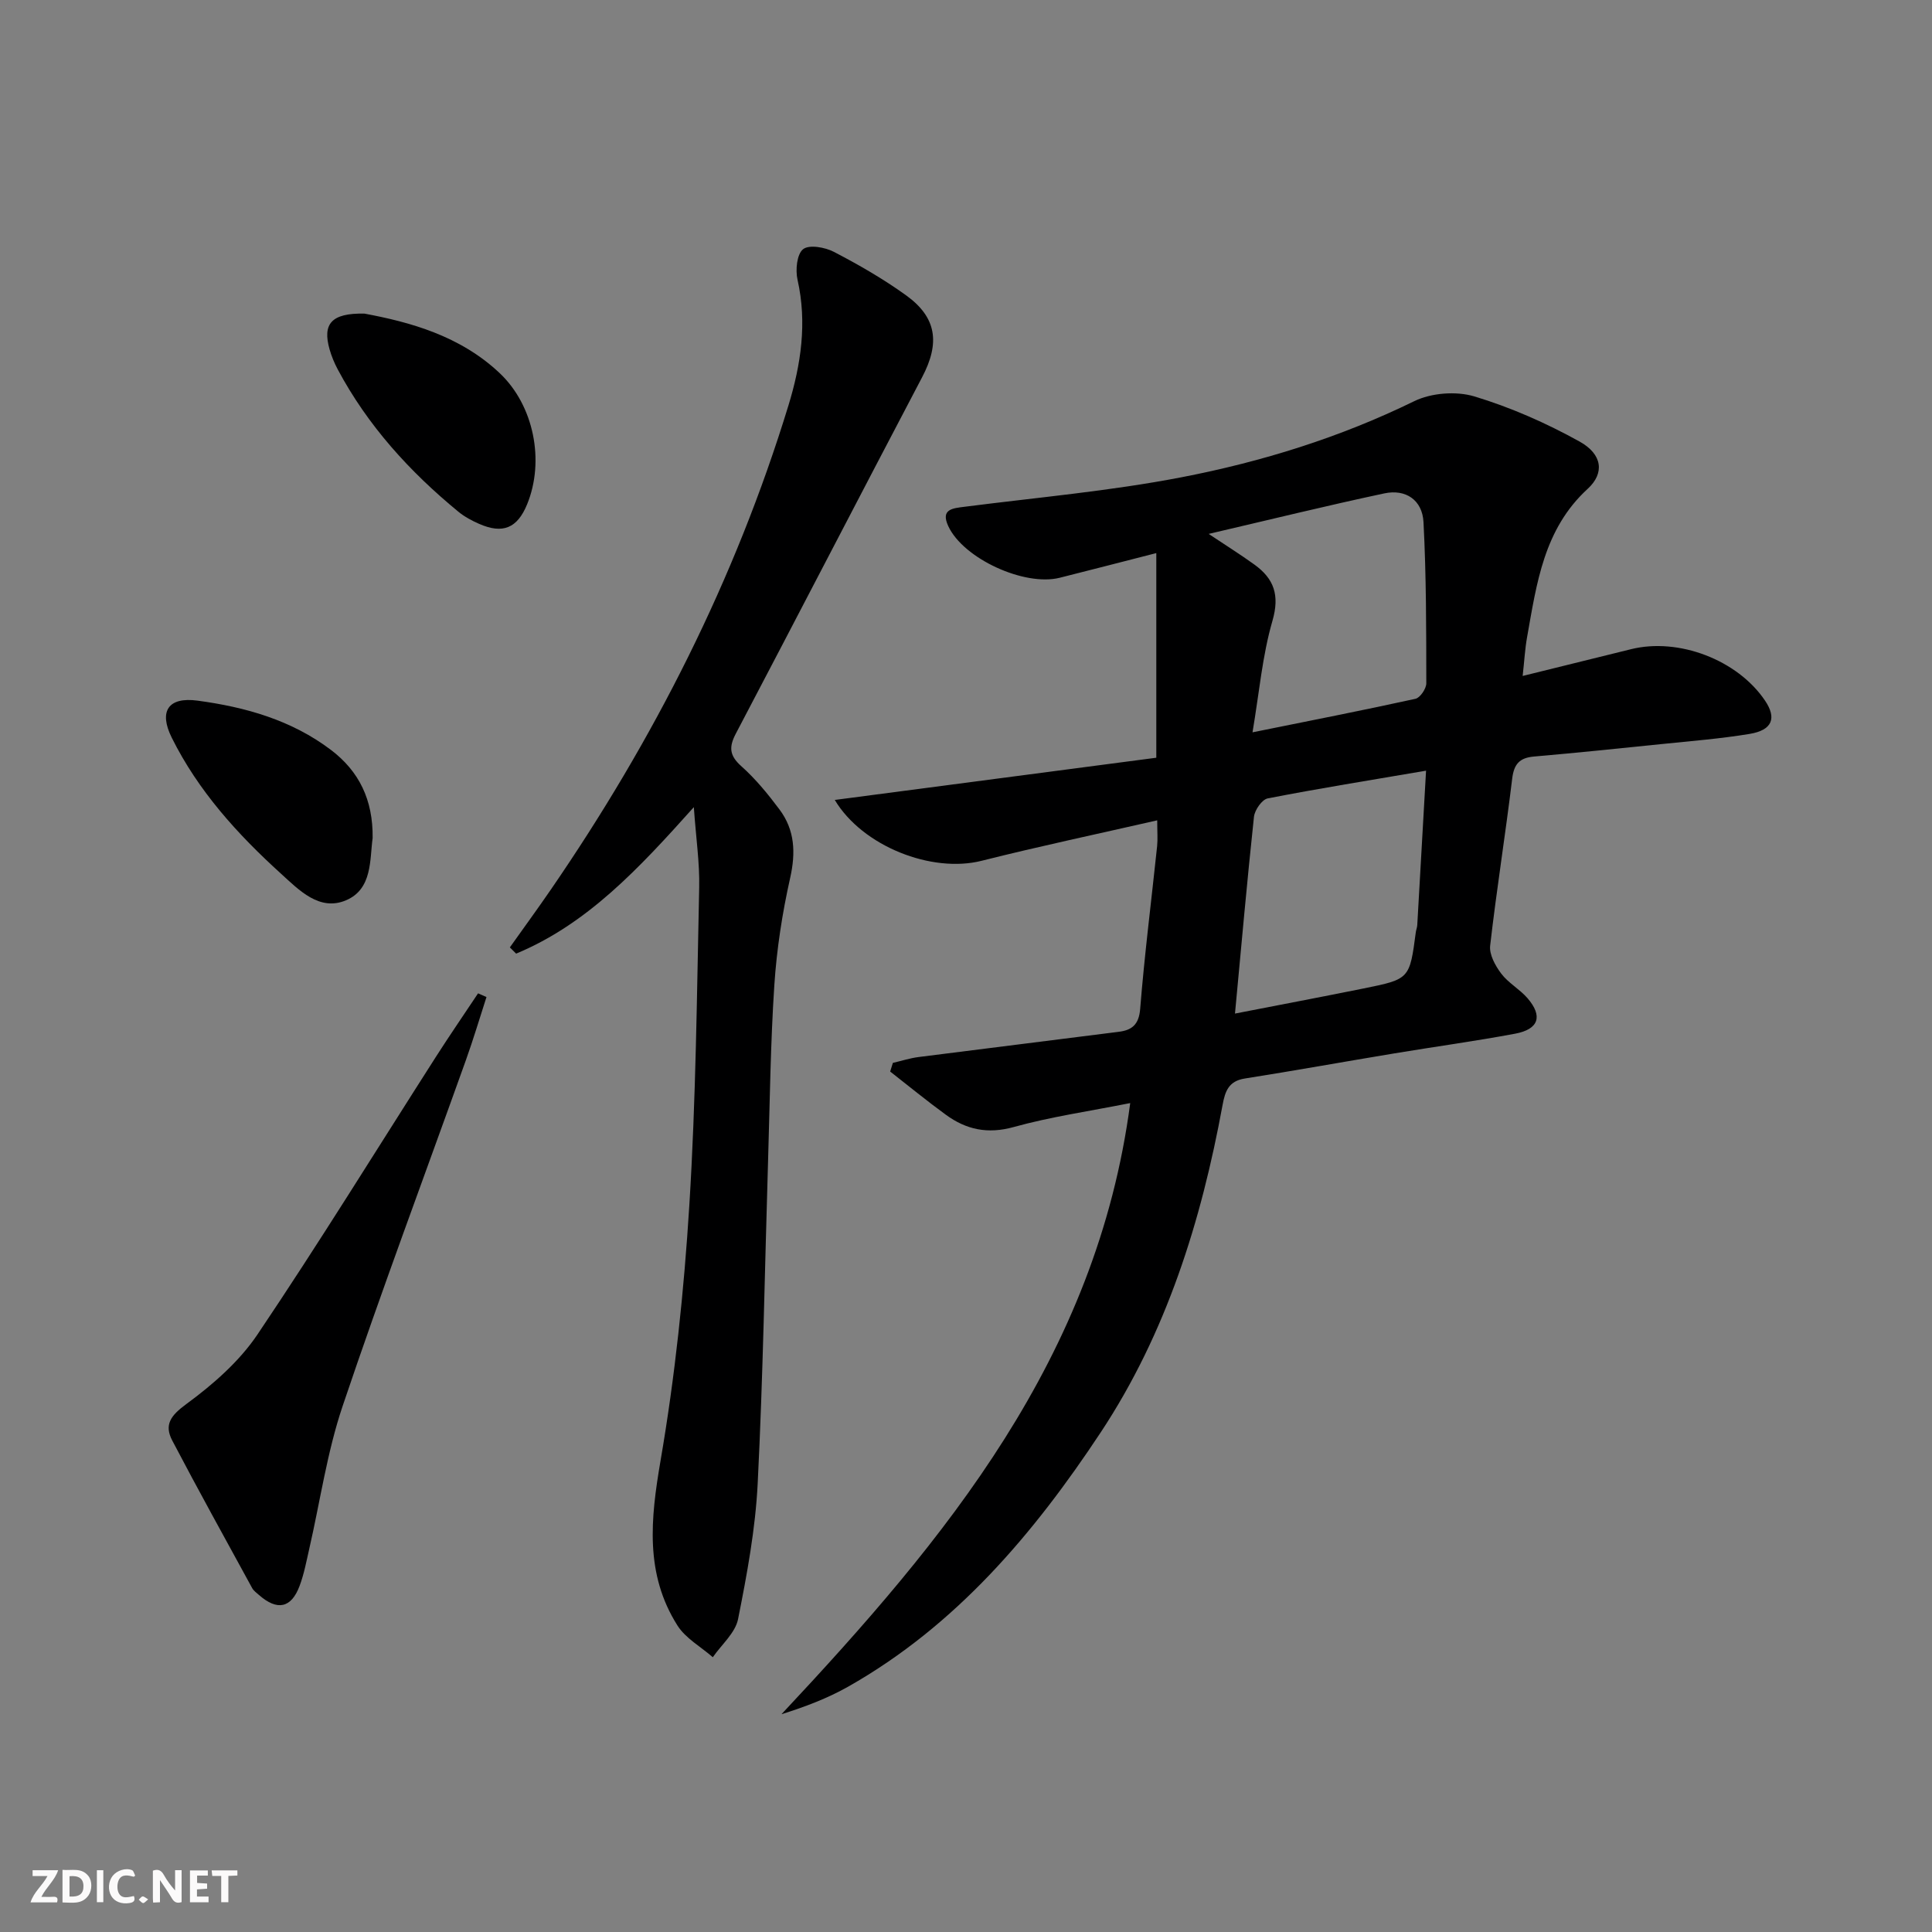 <svg enable-background="new 0 0 400 400" viewBox="0 0 400 400" xmlns="http://www.w3.org/2000/svg"><rect x="0" y="0" width="400" height="400" fill="#808080" stroke="none"/><g fill="#fbfafa"><path d="m37.59 393.81c-.92.31-1.52.05-2-.78-.7-1.2-1.52-2.34-2.47-3.78v4.59c-.55.03-.95.05-1.41.07-.03-.37-.06-.64-.06-.91 0-1.91 0-3.81 0-5.7 1.13-.41 1.77-.03 2.29.91.62 1.11 1.38 2.14 2.31 3.19v-4.2h1.35v6.61z"/><path d="m12.94 393.88v-6.75c1.9.19 3.93-.54 5.37 1.29.8 1.01.78 2.88.03 3.97-1.37 1.97-3.4 1.51-5.4 1.49m1.45-1.22c2.04.12 2.92-.58 2.89-2.21-.03-1.51-.98-2.19-2.89-2z"/><path d="m11.81 393.87h-5.49c.68-2.18 2.47-3.48 3.51-5.45h-3.08v-1.21h5.29c-.71 2.13-2.44 3.48-3.47 5.51.86 0 1.63.04 2.39-.01.79-.05 1.14.21.85 1.16"/><path d="m39.33 393.86v-6.61h3.7v1.07h-2.22v1.52c.68.04 1.34.09 2.07.13v1.07c-.72.05-1.38.09-2.1.14v1.48h2.4v1.19h-3.85z"/><path d="m27.71 388.56c-1.15-.3-2.46-.61-3.1.64-.37.73-.41 1.93-.06 2.67.63 1.35 1.99.93 3.17.68.35.94-.01 1.32-.93 1.46-1.62.25-3.05-.27-3.76-1.48-.73-1.25-.6-3.03.31-4.17.88-1.11 2.71-1.7 4-1.16.32.13.44.74.65 1.12-.1.08-.19.16-.28.24"/><path d="m49.15 387.24v1.07c-.59.02-1.17.05-1.87.08v5.44h-1.48v-5.44h-1.85c-.05-.4-.08-.73-.13-1.15z"/><path d="m20.06 387.21h1.33v6.62h-1.33z"/><path d="m30.68 393.25c-.49.38-.8.79-1.05.76-.32-.05-.6-.45-.9-.7.26-.24.51-.64.8-.67.29-.04.62.3 1.15.61"/></g><path d="m234 228.38c-8.59 1.71-16.49 2.84-24.12 4.96-5.4 1.5-9.84.54-14.06-2.55-3.93-2.86-7.69-5.95-11.52-8.94.19-.6.37-1.2.56-1.79 1.77-.41 3.52-.98 5.31-1.21 13.82-1.77 27.66-3.46 41.48-5.23 2.67-.34 4.15-1.45 4.41-4.74.9-11.25 2.33-22.46 3.51-33.69.15-1.46.02-2.94.02-5.35-12.34 2.82-24.41 5.37-36.37 8.38-10.32 2.6-24.64-3-30.39-12.6 22.38-2.94 44.66-5.86 66.57-8.74 0-14.78 0-28.14 0-42.37-7.55 1.93-13.77 3.55-20 5.11-7.31 1.83-19.95-3.96-23.07-10.69-1.64-3.54.92-3.7 3.46-4.02 14.96-1.92 30.05-3.24 44.84-6.1 16.62-3.21 32.79-8.23 48.15-15.74 3.54-1.73 8.69-2.13 12.46-1 7.53 2.27 14.89 5.52 21.78 9.34 4.78 2.65 5.21 6.58 1.69 9.8-9.11 8.35-10.56 19.61-12.55 30.74-.43 2.41-.56 4.87-.91 8 7.82-1.93 15.13-3.73 22.43-5.54 9.86-2.45 22.05 2.21 27.74 10.63 2.47 3.65 1.53 6.13-3.19 6.91-6.05 1-12.19 1.48-18.3 2.11-8.77.9-17.53 1.81-26.31 2.57-2.99.26-4.17 1.52-4.54 4.6-1.39 11.54-3.24 23.02-4.56 34.56-.21 1.84 1.07 4.16 2.29 5.78 1.47 1.95 3.82 3.22 5.44 5.09 3.21 3.72 2.35 6.43-2.54 7.35-8.32 1.56-16.72 2.7-25.07 4.09-10.32 1.71-20.61 3.57-30.94 5.2-3.34.53-4.06 2.65-4.58 5.48-4.42 24.06-11.63 47.2-25.21 67.75-13.87 20.98-29.96 40.02-52.3 52.67-4.26 2.41-8.9 4.17-13.81 5.71 33.97-36.26 65.25-73.82 72.2-126.53zm21.69-18.53c9.41-1.83 18.05-3.47 26.67-5.21 9.5-1.92 9.49-1.96 10.77-11.65.07-.49.27-.97.3-1.47.6-10.4 1.18-20.8 1.82-31.96-11.59 1.98-22.22 3.68-32.78 5.74-1.19.23-2.69 2.4-2.85 3.8-1.43 13.35-2.61 26.71-3.93 40.75zm3.63-58.23c12.05-2.44 22.92-4.56 33.73-6.94.97-.21 2.25-2.1 2.25-3.2-.01-11.13 0-22.27-.58-33.38-.24-4.57-3.67-6.9-8.11-5.95-11.93 2.54-23.78 5.46-36.37 8.39 3.51 2.34 6.56 4.25 9.47 6.35 4.06 2.93 5.27 6.32 3.74 11.63-2.1 7.24-2.74 14.89-4.13 23.1z" fill="#000001"/><path d="m143.65 167.11c-11.4 12.73-22.05 24.19-36.79 30.33-.43-.43-.87-.86-1.3-1.29 2.83-3.99 5.71-7.93 8.48-11.96 21.31-31 38.17-64.21 49.2-100.25 2.59-8.48 3.89-17.1 1.88-26.02-.46-2.02-.14-5.31 1.16-6.33 1.25-.99 4.53-.4 6.36.55 5.14 2.67 10.21 5.59 14.91 8.97 6.44 4.63 7.08 9.92 3.36 17-12.91 24.56-25.65 49.21-38.56 73.77-1.48 2.81-1.33 4.56 1.15 6.77 2.95 2.63 5.51 5.77 7.89 8.95 3.18 4.26 3.38 8.94 2.2 14.19-1.63 7.26-2.78 14.71-3.27 22.14-.8 12.11-.93 24.27-1.3 36.4-.68 22.28-1.03 44.57-2.15 66.83-.47 9.4-2.21 18.79-4.06 28.05-.57 2.87-3.42 5.28-5.23 7.9-2.48-2.17-5.64-3.91-7.33-6.58-6.77-10.71-5.55-22.09-3.49-34.12 3-17.47 4.86-35.21 5.96-52.91 1.37-21.89 1.56-43.86 2.04-65.8.11-5.06-.66-10.14-1.11-16.59z" fill="#000001"/><path d="m100.72 206.43c-1.41 4.35-2.71 8.73-4.25 13.03-8.54 23.89-17.45 47.66-25.55 71.7-3.21 9.53-4.63 19.65-6.89 29.5-.59 2.58-1.08 5.23-2.01 7.7-1.73 4.61-4.63 5.18-8.41 1.86-.5-.44-1.09-.86-1.4-1.42-5.55-10.16-11.17-20.29-16.54-30.54-1.73-3.29-.33-5.19 2.9-7.56 5.52-4.05 10.99-8.83 14.77-14.46 12.71-18.88 24.65-38.27 36.92-57.45 2.83-4.42 5.81-8.76 8.72-13.13.59.26 1.16.52 1.74.77z" fill="#000001"/><path d="m75.46 64.93c9.38 1.75 19.77 4.56 27.98 12.31 7.11 6.7 9.37 18.2 5.69 27.18-2.02 4.92-5.01 6.19-9.91 4.05-1.51-.66-3.03-1.47-4.3-2.51-10.12-8.31-18.8-17.86-25-29.49-.7-1.31-1.28-2.72-1.69-4.15-1.48-5.25.34-7.53 7.23-7.39z" fill="#000001"/><path d="m77.15 173.51c-.62 4.43 0 10.56-5.52 12.89-5.5 2.32-9.71-2.11-13.45-5.51-9.02-8.18-17.16-17.16-22.63-28.18-2.71-5.46-.72-8.47 5.35-7.65 9.92 1.33 19.48 4.03 27.64 10.22 5.78 4.39 8.71 10.28 8.61 18.23z" fill="#000001"/></svg>

